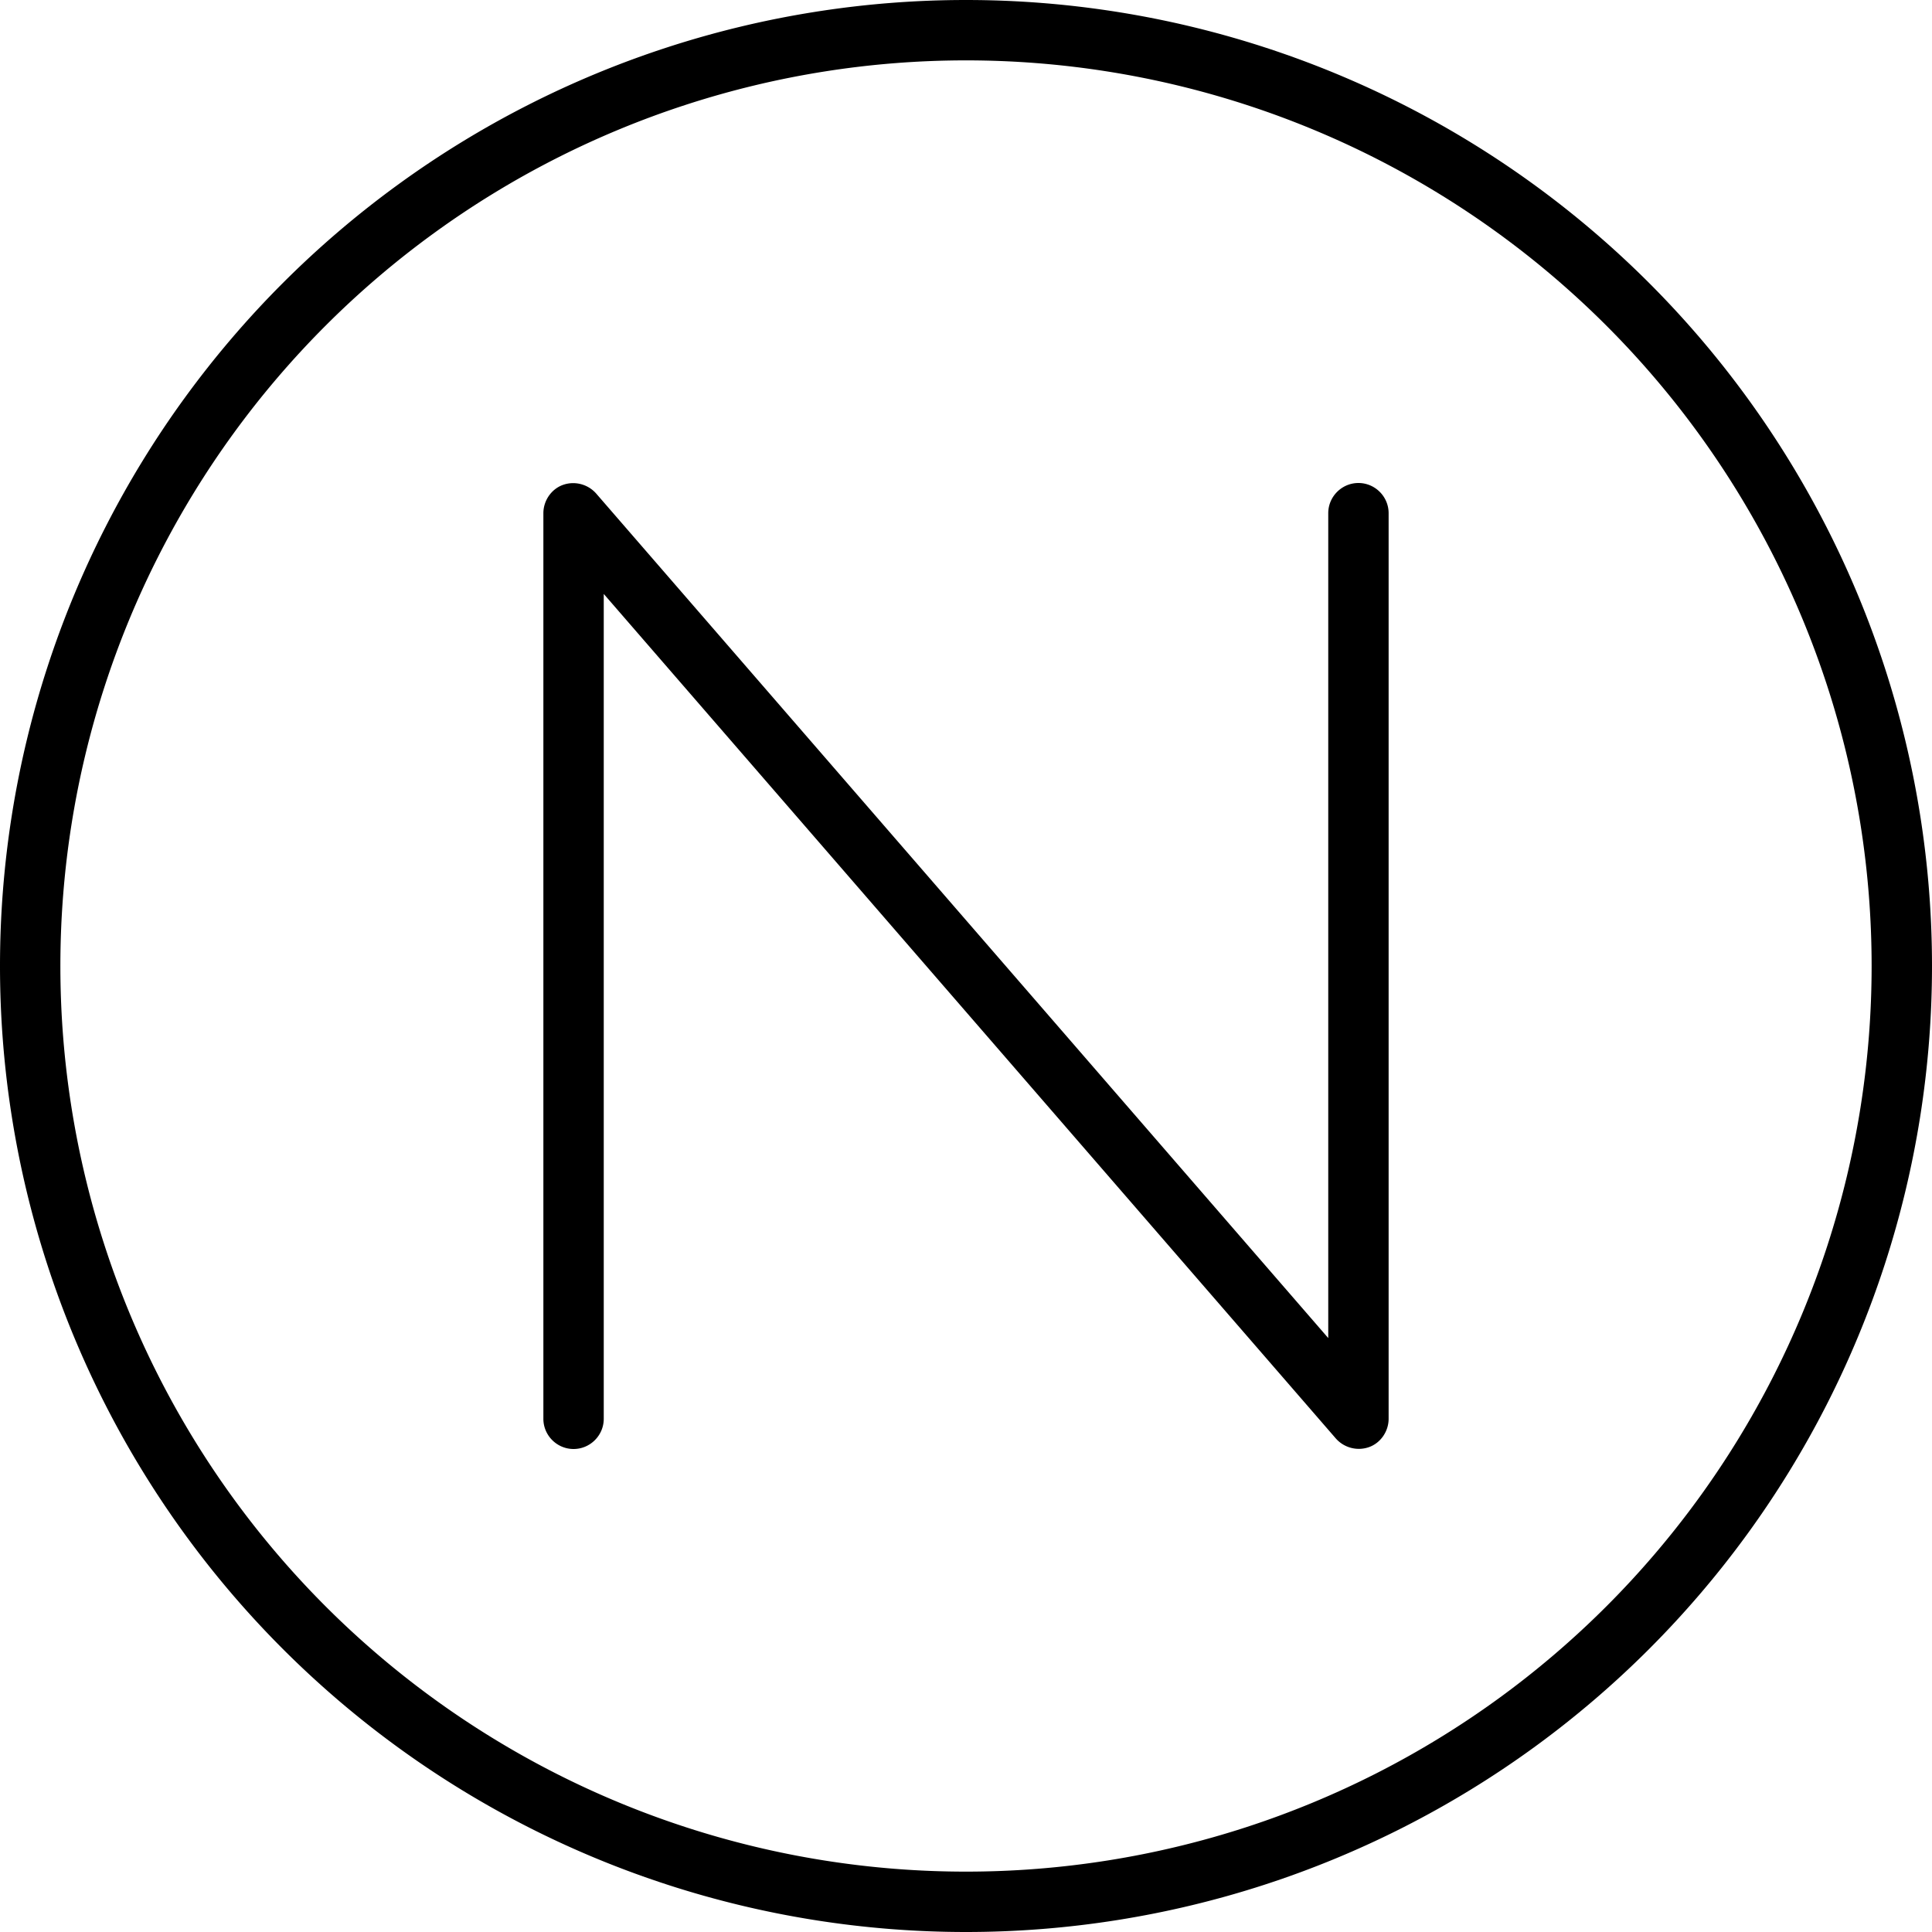 <svg xmlns="http://www.w3.org/2000/svg" viewBox="0 0 512 512"><!--! Font Awesome Pro 6.6.0 by @fontawesome - https://fontawesome.com License - https://fontawesome.com/license (Commercial License) Copyright 2024 Fonticons, Inc. --><path d="M256 16a240 240 0 1 1 0 480 240 240 0 1 1 0-480zm0 496A256 256 0 1 0 256 0a256 256 0 1 0 0 512zM158 130.8c-2.2-2.5-5.7-3.4-8.8-2.3s-5.2 4.2-5.2 7.5l0 240c0 4.4 3.6 8 8 8s8-3.6 8-8l0-218.6L354 381.2c2.2 2.5 5.7 3.4 8.8 2.3s5.2-4.2 5.2-7.5l0-240c0-4.4-3.6-8-8-8s-8 3.6-8 8l0 218.6L158 130.8z"/></svg>